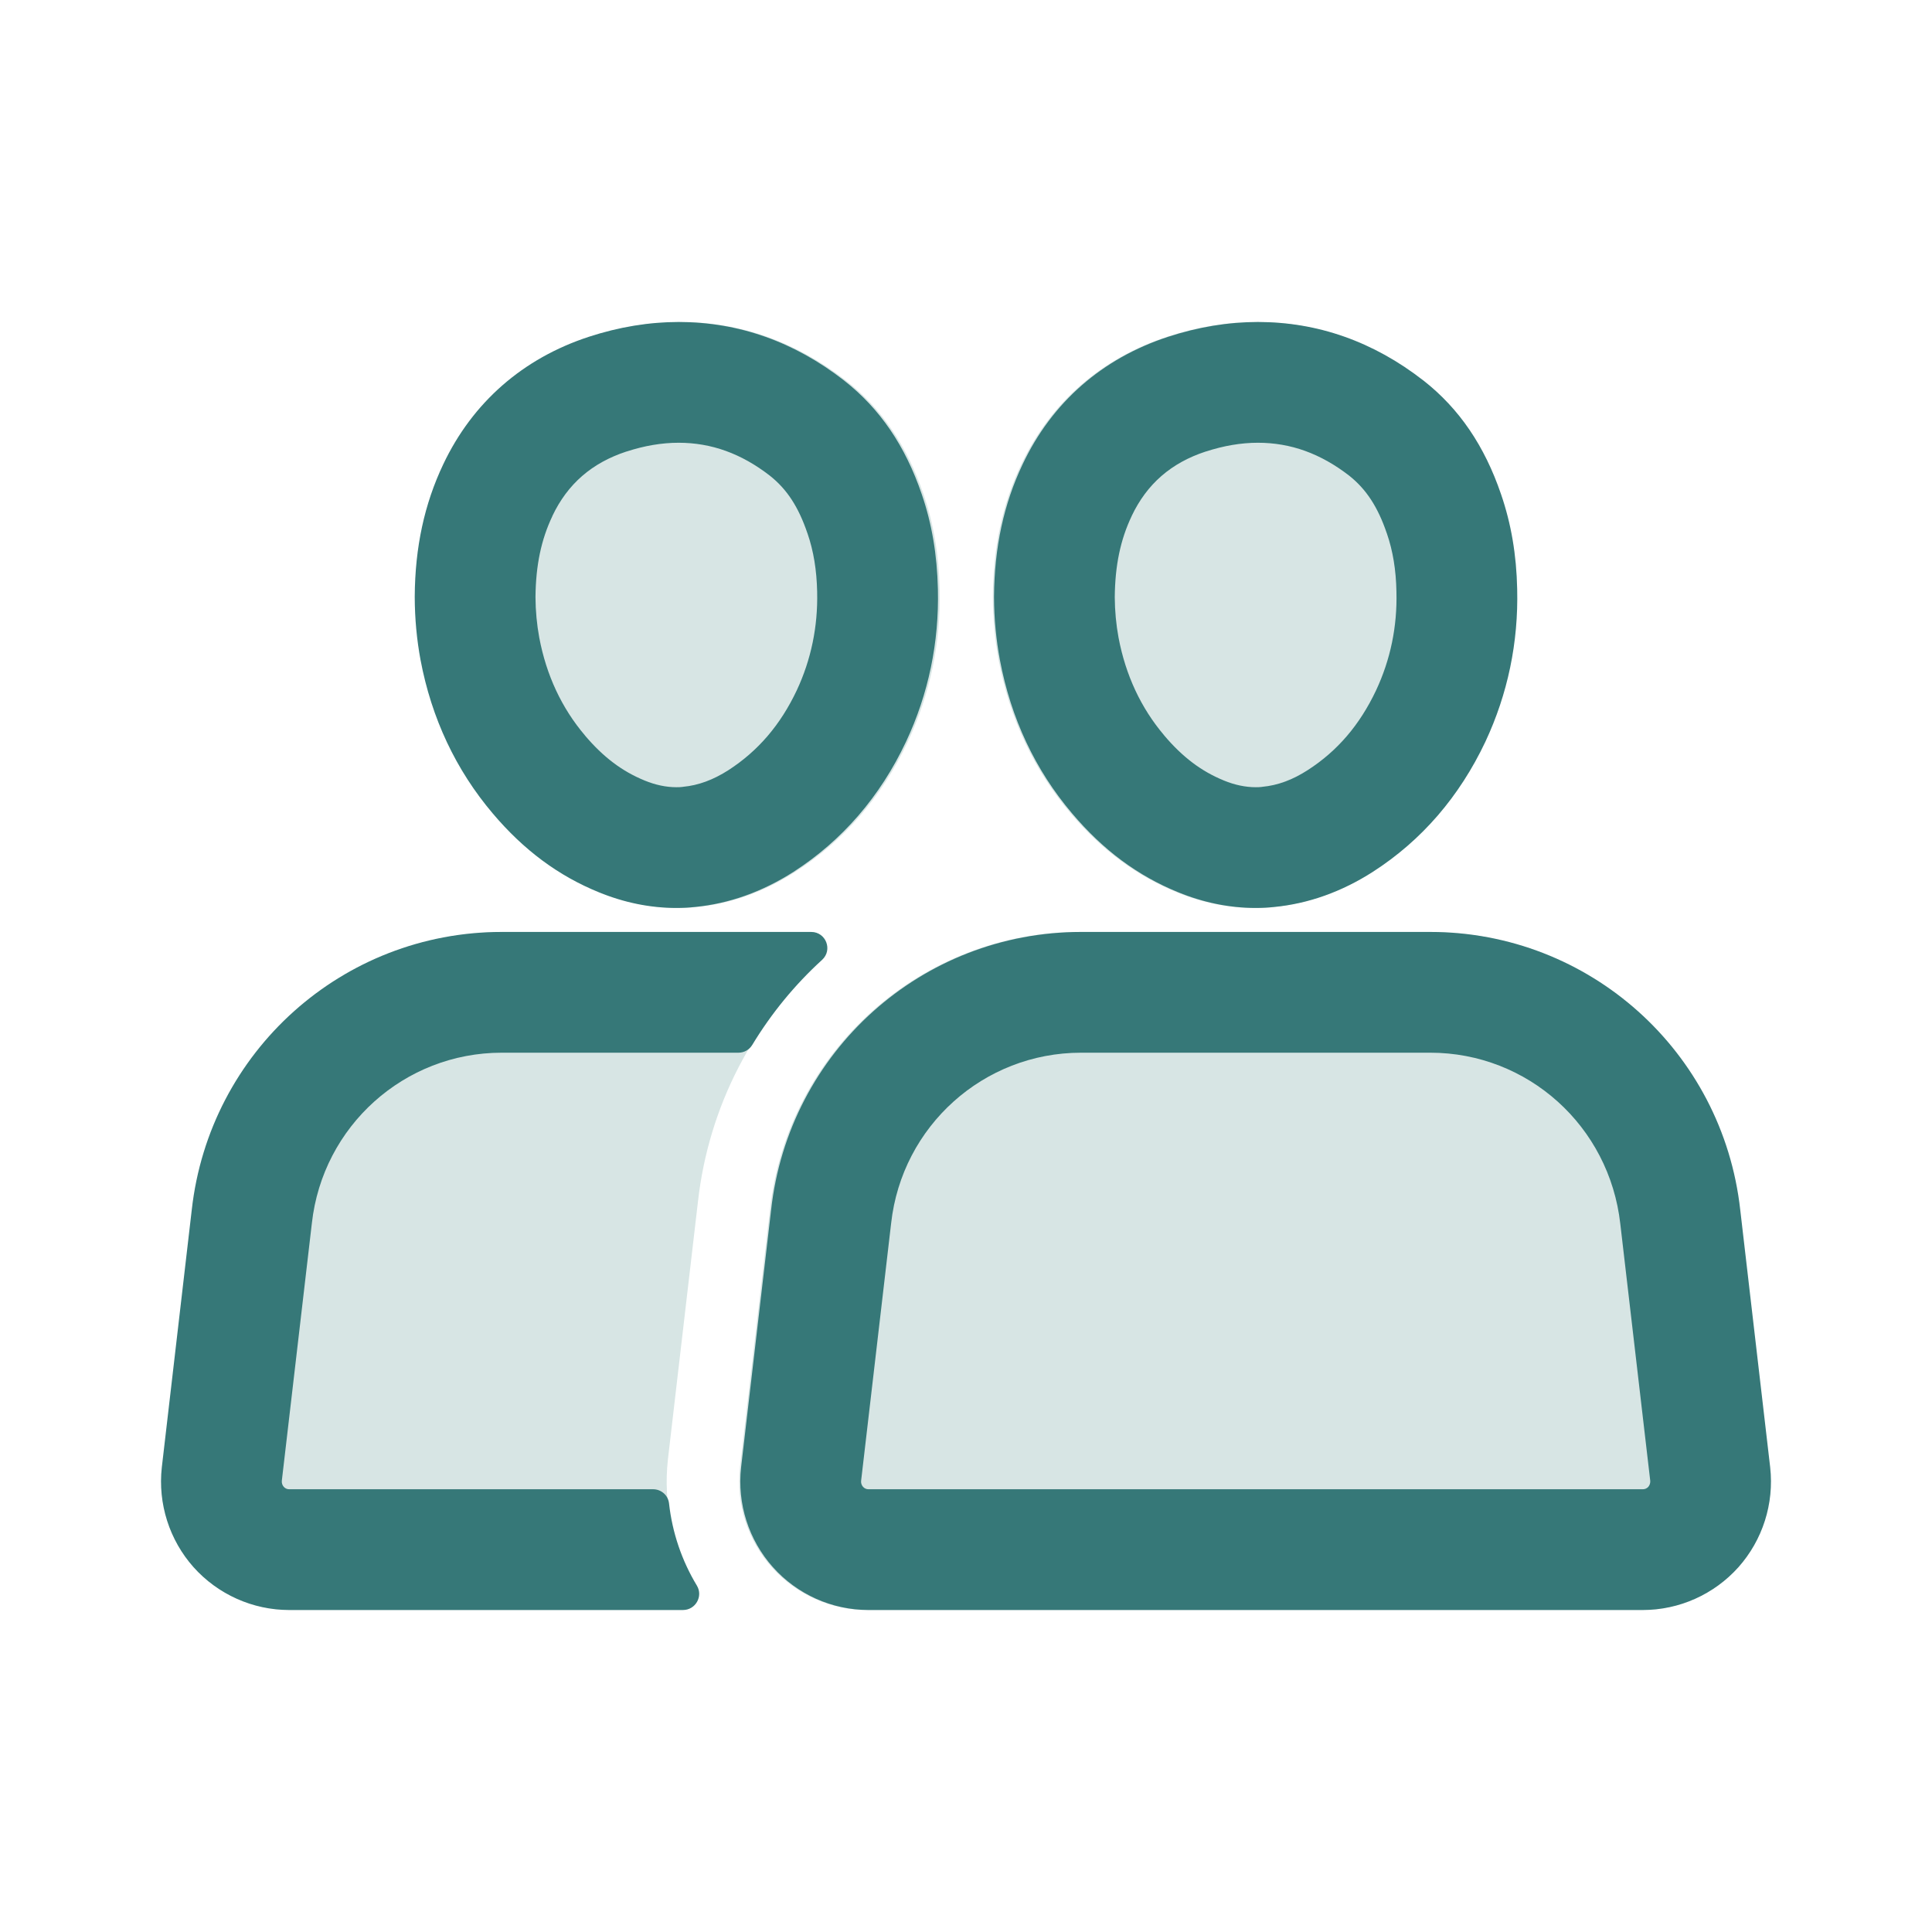 <?xml version="1.0" encoding="UTF-8"?>
<svg width="24px" height="24px" viewBox="0 0 24 24" version="1.1" xmlns="http://www.w3.org/2000/svg" xmlns:xlink="http://www.w3.org/1999/xlink">
    <title>1_iconography/icon3.0/twotone/lifestyle/compassionate_visit</title>
    <g id="1_iconography/icon3.0/twotone/lifestyle/compassionate_visit" stroke="none" stroke-width="1" fill="none" fill-rule="evenodd">
        <rect id="Rectangle" x="0" y="0" width="24" height="24"></rect>
        <path d="M17.75,11.577 C19.726,11.577 21.38,13.062 21.6,15.031 L21.972,18.23 C22.022,18.68 21.878,19.132 21.577,19.469 C21.275,19.807 20.843,20 20.392,20 L10.772,20 C10.32,20 9.888,19.807 9.587,19.469 C9.286,19.132 9.142,18.68 9.192,18.23 L9.192,18.226 L9.564,15.031 C9.783,13.062 11.438,11.577 13.414,11.577 L17.75,11.577 Z M15.61,4 C16.354,4 17.045,4.245 17.664,4.726 L17.667,4.728 C18.11,5.077 18.425,5.539 18.63,6.141 C18.755,6.505 18.82,6.89 18.83,7.318 C18.846,7.982 18.713,8.62 18.435,9.214 C18.112,9.898 17.643,10.441 17.039,10.829 C16.651,11.079 16.238,11.226 15.811,11.268 C15.739,11.275 15.665,11.279 15.582,11.279 C15.258,11.279 14.935,11.214 14.62,11.085 C14.118,10.88 13.687,10.56 13.303,10.107 C12.844,9.567 12.542,8.924 12.405,8.198 C12.358,7.946 12.334,7.685 12.333,7.421 L12.333,7.408 C12.337,6.797 12.453,6.261 12.687,5.768 C13.051,5 13.677,4.452 14.497,4.184 C14.868,4.062 15.243,4 15.61,4 L15.61,4 Z M8.297,18.13 L8.67,14.929 C8.804,13.733 9.367,12.683 10.196,11.925 C10.331,11.802 10.245,11.577 10.062,11.577 C8.882,11.577 6.257,11.577 6.257,11.577 C4.281,11.577 2.626,13.062 2.407,15.031 L2.035,18.226 L2.034,18.23 C1.984,18.68 2.129,19.132 2.43,19.469 C2.731,19.807 3.163,20 3.615,20 L8.471,20 C8.627,20 8.722,19.83 8.641,19.697 C8.36,19.23 8.236,18.68 8.297,18.13 L8.297,18.13 Z M5.248,8.198 C5.201,7.946 5.177,7.685 5.175,7.421 L5.175,7.408 C5.18,6.797 5.296,6.261 5.53,5.768 C5.893,5 6.519,4.452 7.34,4.184 C7.711,4.062 8.086,4 8.453,4 C9.197,4 9.888,4.245 10.507,4.726 L10.51,4.728 C10.953,5.077 11.268,5.539 11.473,6.141 C11.598,6.505 11.663,6.89 11.673,7.318 C11.689,7.982 11.556,8.62 11.277,9.214 C10.955,9.898 10.486,10.441 9.882,10.829 C9.494,11.079 9.081,11.226 8.654,11.268 C8.582,11.275 8.507,11.279 8.425,11.279 C8.101,11.279 7.777,11.214 7.463,11.085 C6.961,10.88 6.53,10.56 6.146,10.107 C5.687,9.567 5.385,8.924 5.248,8.198 L5.248,8.198 Z" id="Fill-1" fill="#D7E5E4"></path>
        <path d="M6.652,7.415 C6.656,7.024 6.722,6.705 6.862,6.411 L6.862,6.41 L6.862,6.409 C7.051,6.012 7.352,5.75 7.782,5.609 L7.783,5.609 L7.784,5.609 C8.004,5.537 8.222,5.5 8.43,5.5 C8.837,5.5 9.208,5.634 9.562,5.908 C9.775,6.076 9.919,6.297 10.03,6.624 L10.031,6.626 L10.032,6.629 C10.106,6.844 10.145,7.08 10.151,7.35 L10.151,7.352 L10.151,7.354 C10.161,7.783 10.076,8.194 9.898,8.575 C9.695,9.005 9.417,9.329 9.049,9.567 C8.86,9.688 8.676,9.756 8.485,9.774 L8.479,9.775 L8.472,9.776 C8.454,9.778 8.431,9.779 8.402,9.779 C8.274,9.779 8.142,9.751 8.008,9.696 L8.007,9.696 L8.006,9.695 C7.729,9.582 7.494,9.405 7.267,9.137 L7.267,9.136 L7.266,9.135 C6.978,8.796 6.787,8.388 6.699,7.921 C6.669,7.759 6.653,7.59 6.652,7.418 L6.652,7.415 Z M6.122,10.106 C6.506,10.56 6.937,10.88 7.439,11.084 C7.754,11.213 8.078,11.279 8.402,11.279 C8.485,11.279 8.559,11.275 8.631,11.267 C9.058,11.226 9.471,11.078 9.86,10.829 C10.463,10.44 10.933,9.897 11.255,9.214 C11.534,8.62 11.667,7.981 11.651,7.318 C11.641,6.89 11.576,6.505 11.451,6.141 C11.246,5.539 10.931,5.076 10.487,4.728 L10.485,4.726 C9.865,4.244 9.174,4 8.43,4 C8.063,4 7.688,4.062 7.317,4.183 C6.496,4.451 5.87,4.999 5.506,5.768 C5.272,6.261 5.156,6.797 5.152,7.408 L5.152,7.421 C5.153,7.684 5.177,7.945 5.224,8.198 C5.361,8.924 5.664,9.566 6.122,10.106 L6.122,10.106 Z M10.077,11.577 C10.26,11.577 10.347,11.801 10.212,11.924 C9.875,12.231 9.583,12.587 9.345,12.98 C9.309,13.04 9.244,13.077 9.174,13.077 L6.233,13.077 C5.023,13.077 4.008,13.988 3.874,15.196 L3.501,18.394 C3.498,18.422 3.507,18.45 3.525,18.47 C3.542,18.489 3.566,18.5 3.591,18.5 L8.113,18.5 C8.214,18.5 8.3,18.575 8.311,18.676 C8.351,19.037 8.469,19.386 8.657,19.697 C8.737,19.83 8.64,20 8.485,20 L3.591,20 C3.139,20 2.707,19.806 2.405,19.469 C2.104,19.131 1.96,18.679 2.01,18.229 L2.382,15.03 C2.602,13.061 4.257,11.577 6.233,11.577 Z M17.767,11.577 C19.743,11.577 21.399,13.061 21.618,15.03 L21.99,18.229 C22.04,18.679 21.896,19.131 21.595,19.469 C21.293,19.806 20.861,20 20.409,20 L10.787,20 C10.335,20 9.903,19.806 9.602,19.469 C9.3,19.131 9.156,18.679 9.206,18.229 L9.579,15.03 C9.798,13.061 11.453,11.577 13.43,11.577 Z M17.767,13.077 L13.43,13.077 C12.219,13.077 11.204,13.988 11.07,15.196 L10.697,18.396 C10.694,18.422 10.703,18.45 10.721,18.47 C10.738,18.489 10.762,18.5 10.787,18.5 L20.409,18.5 C20.434,18.5 20.459,18.489 20.476,18.47 C20.493,18.45 20.502,18.422 20.5,18.396 L20.128,15.204 C19.992,13.988 18.978,13.077 17.767,13.077 Z M13.848,7.415 C13.852,7.024 13.918,6.705 14.058,6.411 L14.058,6.41 L14.058,6.41 C14.247,6.012 14.548,5.75 14.978,5.609 L14.979,5.609 L14.98,5.609 C15.201,5.537 15.418,5.5 15.626,5.5 C16.034,5.5 16.404,5.634 16.759,5.908 C16.971,6.076 17.116,6.297 17.227,6.624 L17.228,6.626 L17.229,6.629 C17.303,6.844 17.342,7.08 17.347,7.35 L17.347,7.352 L17.347,7.354 C17.358,7.783 17.273,8.194 17.094,8.576 C16.891,9.005 16.614,9.329 16.246,9.566 C16.057,9.688 15.873,9.756 15.682,9.774 L15.675,9.775 L15.669,9.776 C15.651,9.778 15.627,9.779 15.599,9.779 C15.471,9.779 15.338,9.751 15.204,9.696 L15.203,9.696 L15.202,9.695 C14.925,9.582 14.69,9.405 14.463,9.137 L14.462,9.136 L14.462,9.135 C14.174,8.796 13.983,8.387 13.895,7.921 C13.865,7.759 13.849,7.59 13.848,7.418 L13.848,7.415 Z M13.319,10.106 C13.703,10.56 14.134,10.88 14.636,11.084 C14.951,11.213 15.275,11.279 15.599,11.279 C15.681,11.279 15.756,11.275 15.827,11.267 C16.254,11.226 16.668,11.078 17.056,10.829 C17.66,10.44 18.129,9.897 18.452,9.214 C18.73,8.62 18.863,7.981 18.847,7.318 C18.838,6.89 18.772,6.505 18.647,6.141 C18.442,5.539 18.127,5.076 17.684,4.728 L17.681,4.726 C17.062,4.244 16.37,4 15.626,4 C15.259,4 14.884,4.062 14.513,4.183 C13.692,4.451 13.066,4.999 12.703,5.768 C12.469,6.261 12.353,6.797 12.348,7.408 L12.348,7.421 C12.349,7.684 12.374,7.945 12.421,8.198 C12.558,8.924 12.86,9.566 13.319,10.106 L13.319,10.106 Z" id="Combined-Shape" fill="#367878"></path>
    </g>
</svg>